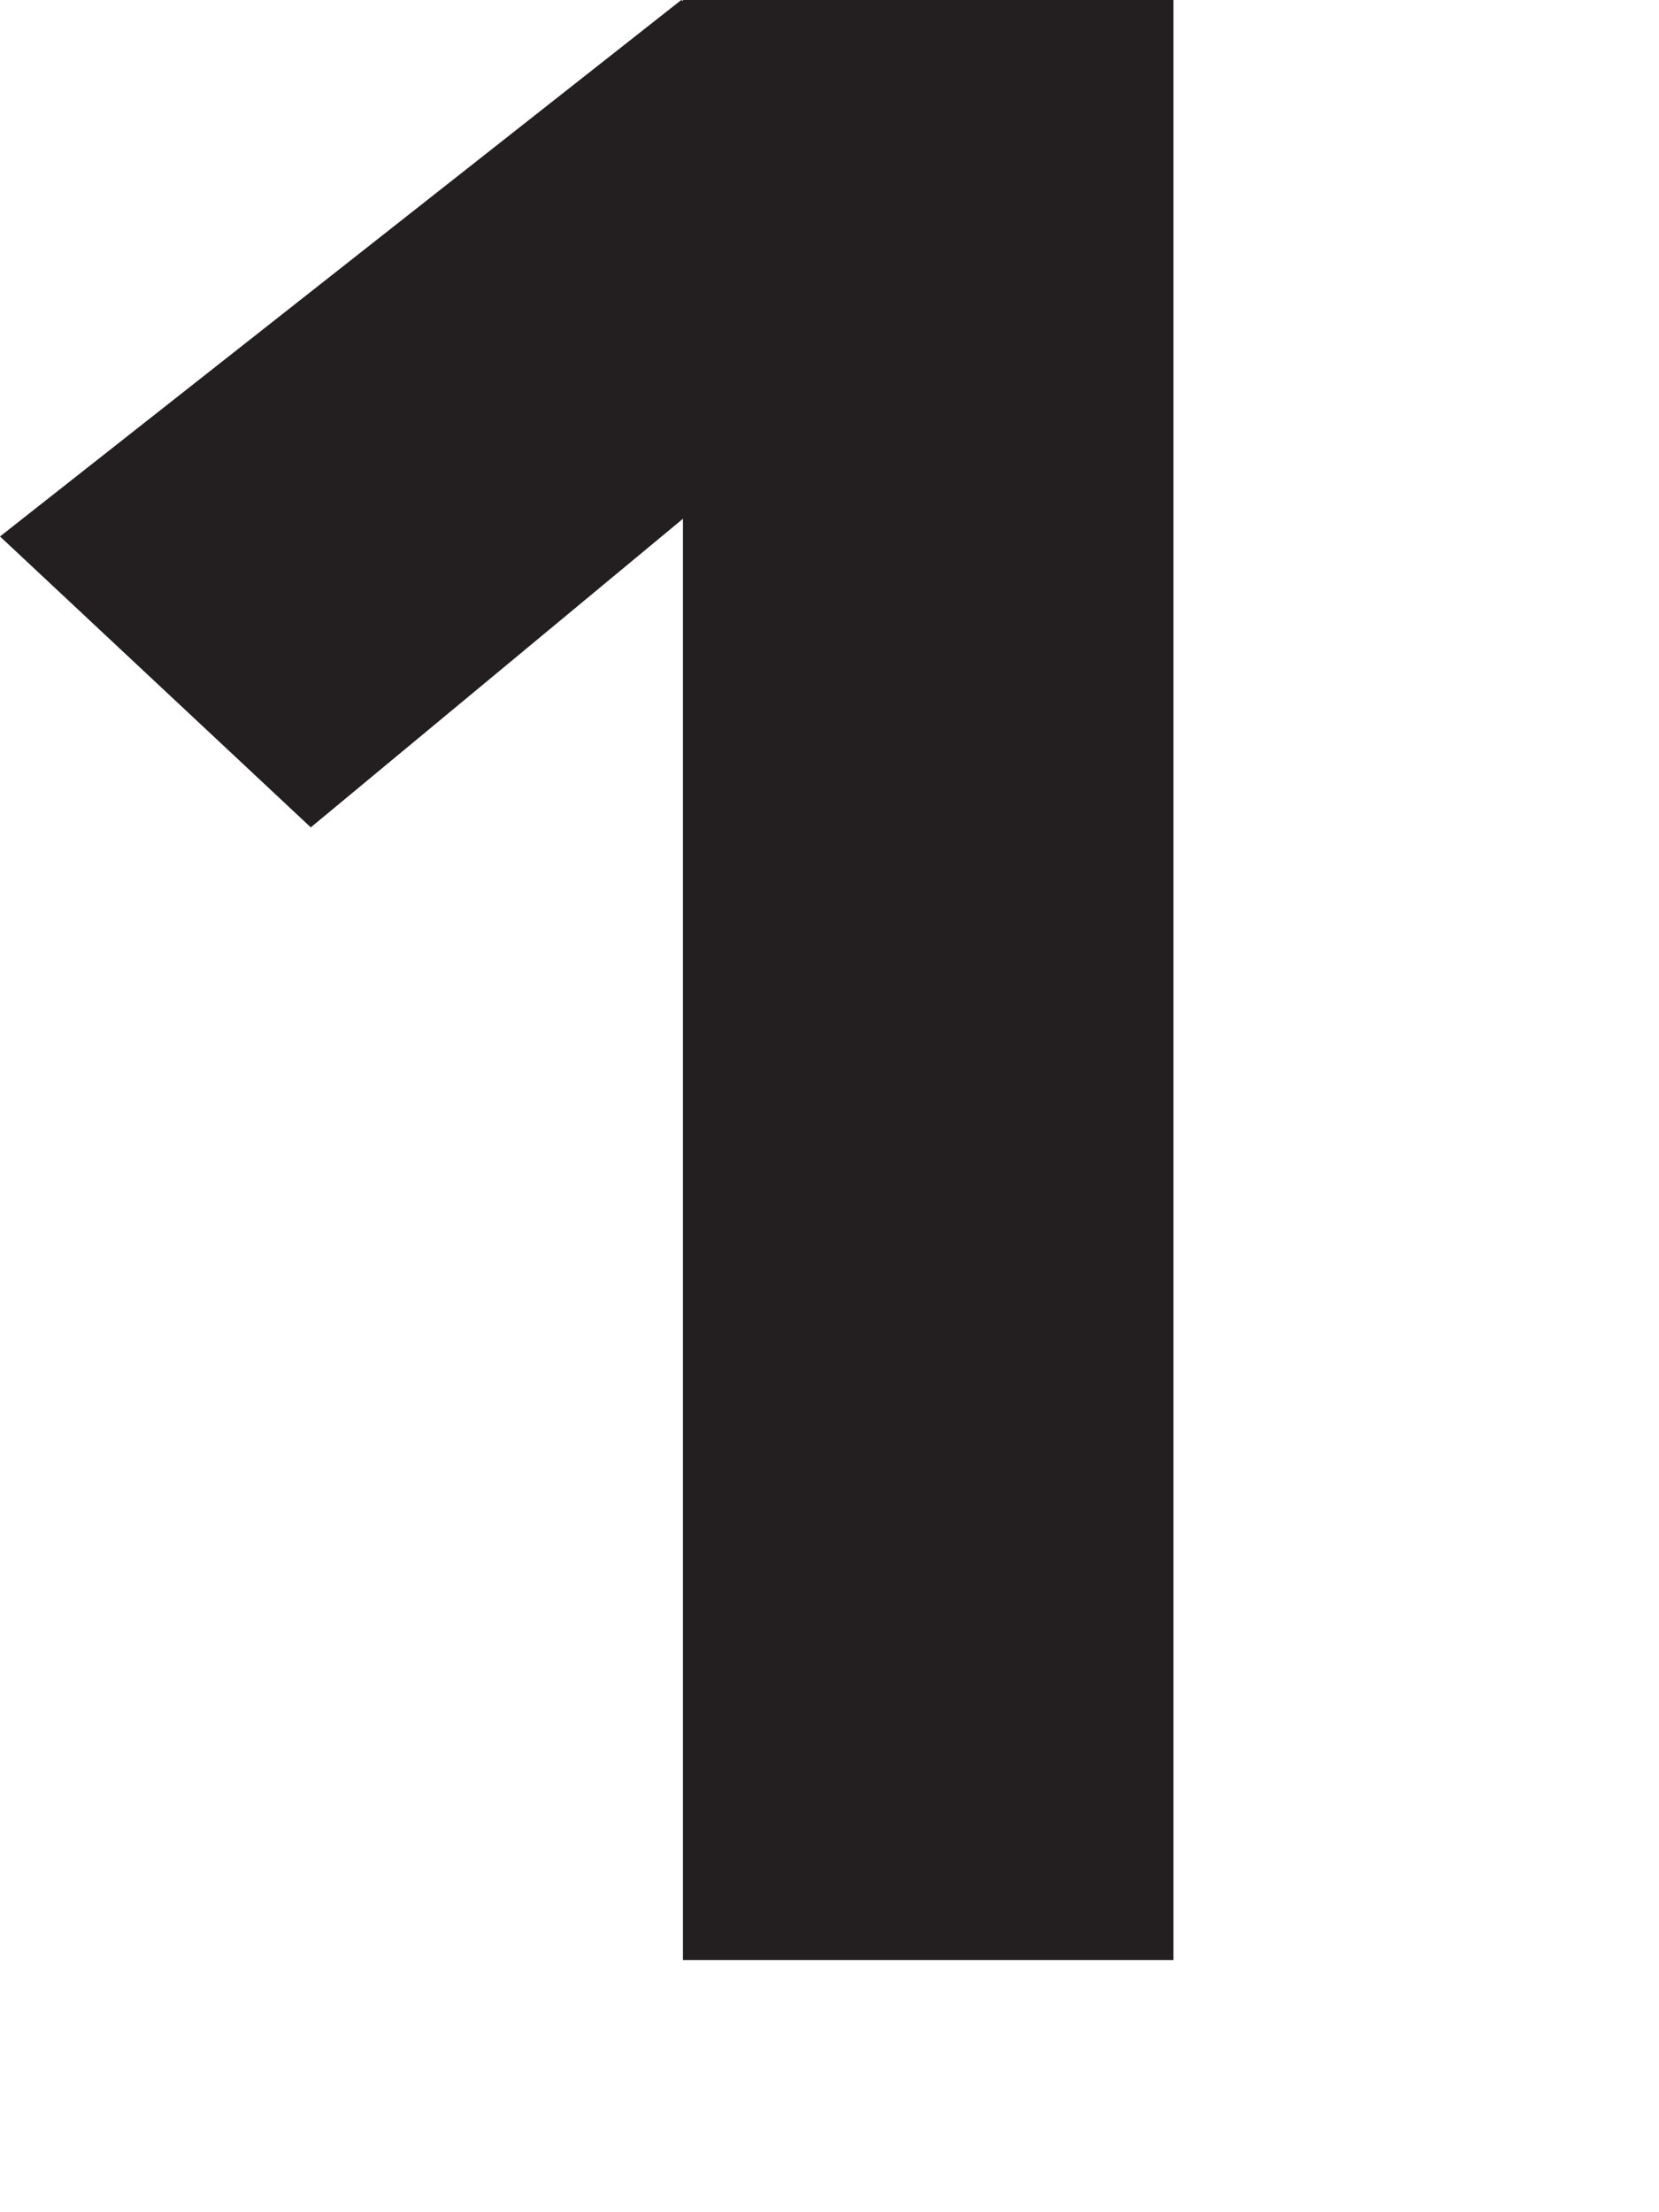 <?xml version="1.0" encoding="utf-8"?>
<svg xmlns="http://www.w3.org/2000/svg" fill="none" height="100%" overflow="visible" preserveAspectRatio="none" style="display: block;" viewBox="0 0 3 4" width="100%">
<path d="M2.122 0V3.544H1.235V0.938L0.562 1.496L0 0.97L1.232 0L1.235 0.002V0H2.122Z" fill="#231F20" id="Path 159"/>
</svg>